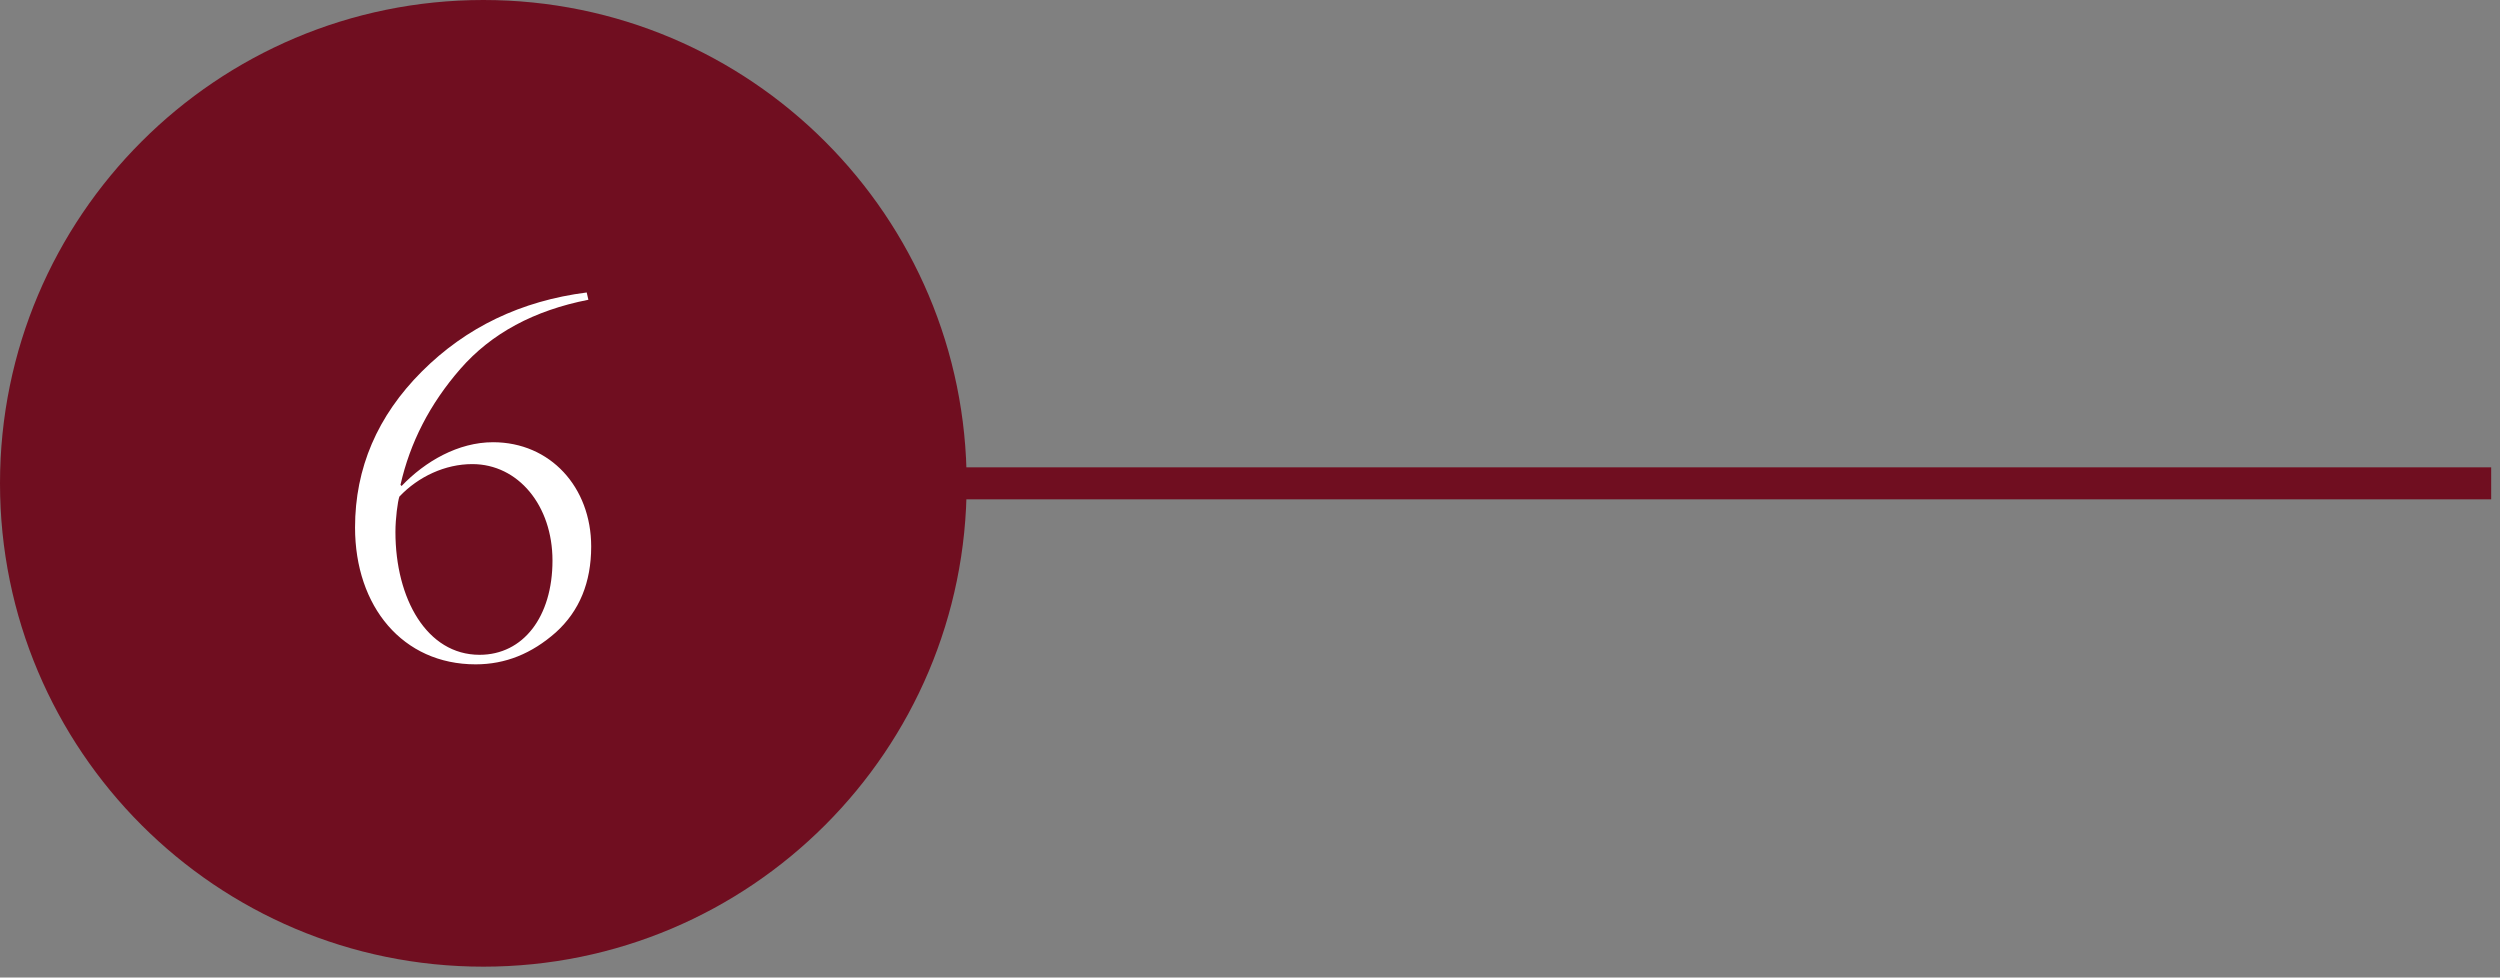 <?xml version="1.0" encoding="UTF-8"?>
<svg xmlns="http://www.w3.org/2000/svg" width="156" height="61" viewBox="0 0 156 61" fill="none">
  <rect x="0" y="0" width="156" height="61" fill="#808080" stroke="none"/>
  <g clip-path="url(#clip0_1_13)">
    <path d="M155.45 29.16H30.16V31.16H155.45V29.16Z" fill="#700E20"></path>
    <path d="M30.16 60.32C46.817 60.32 60.32 46.817 60.32 30.16C60.32 13.503 46.817 0 30.16 0C13.503 0 0 13.503 0 30.16C0 46.817 13.503 60.32 30.16 60.32Z" fill="#700E20"></path>
    <path d="M36.89 34.105C36.89 36.345 36.155 38.13 34.685 39.46C33.18 40.79 31.535 41.455 29.68 41.455C25.13 41.455 22.155 37.85 22.155 32.915C22.155 29.205 23.555 25.95 26.32 23.185C29.085 20.42 32.515 18.775 36.61 18.25L36.715 18.705C33.32 19.37 30.66 20.805 28.735 23.01C26.81 25.215 25.585 27.63 24.99 30.255L25.06 30.325C26.53 28.785 28.595 27.595 30.765 27.595C34.335 27.595 36.89 30.395 36.89 34.105ZM24.675 33.195C24.675 37.36 26.635 40.86 29.925 40.86C32.655 40.86 34.475 38.48 34.475 34.98C34.475 31.55 32.34 28.96 29.47 28.96C27.79 28.96 26.11 29.73 24.92 30.99C24.815 31.305 24.675 32.355 24.675 33.195Z" fill="white"></path>
  </g>
  <defs>
    <clipPath id="clip0_1_13">
      <rect width="155.45" height="60.32" fill="white"></rect>
    </clipPath>
  </defs>
</svg>
